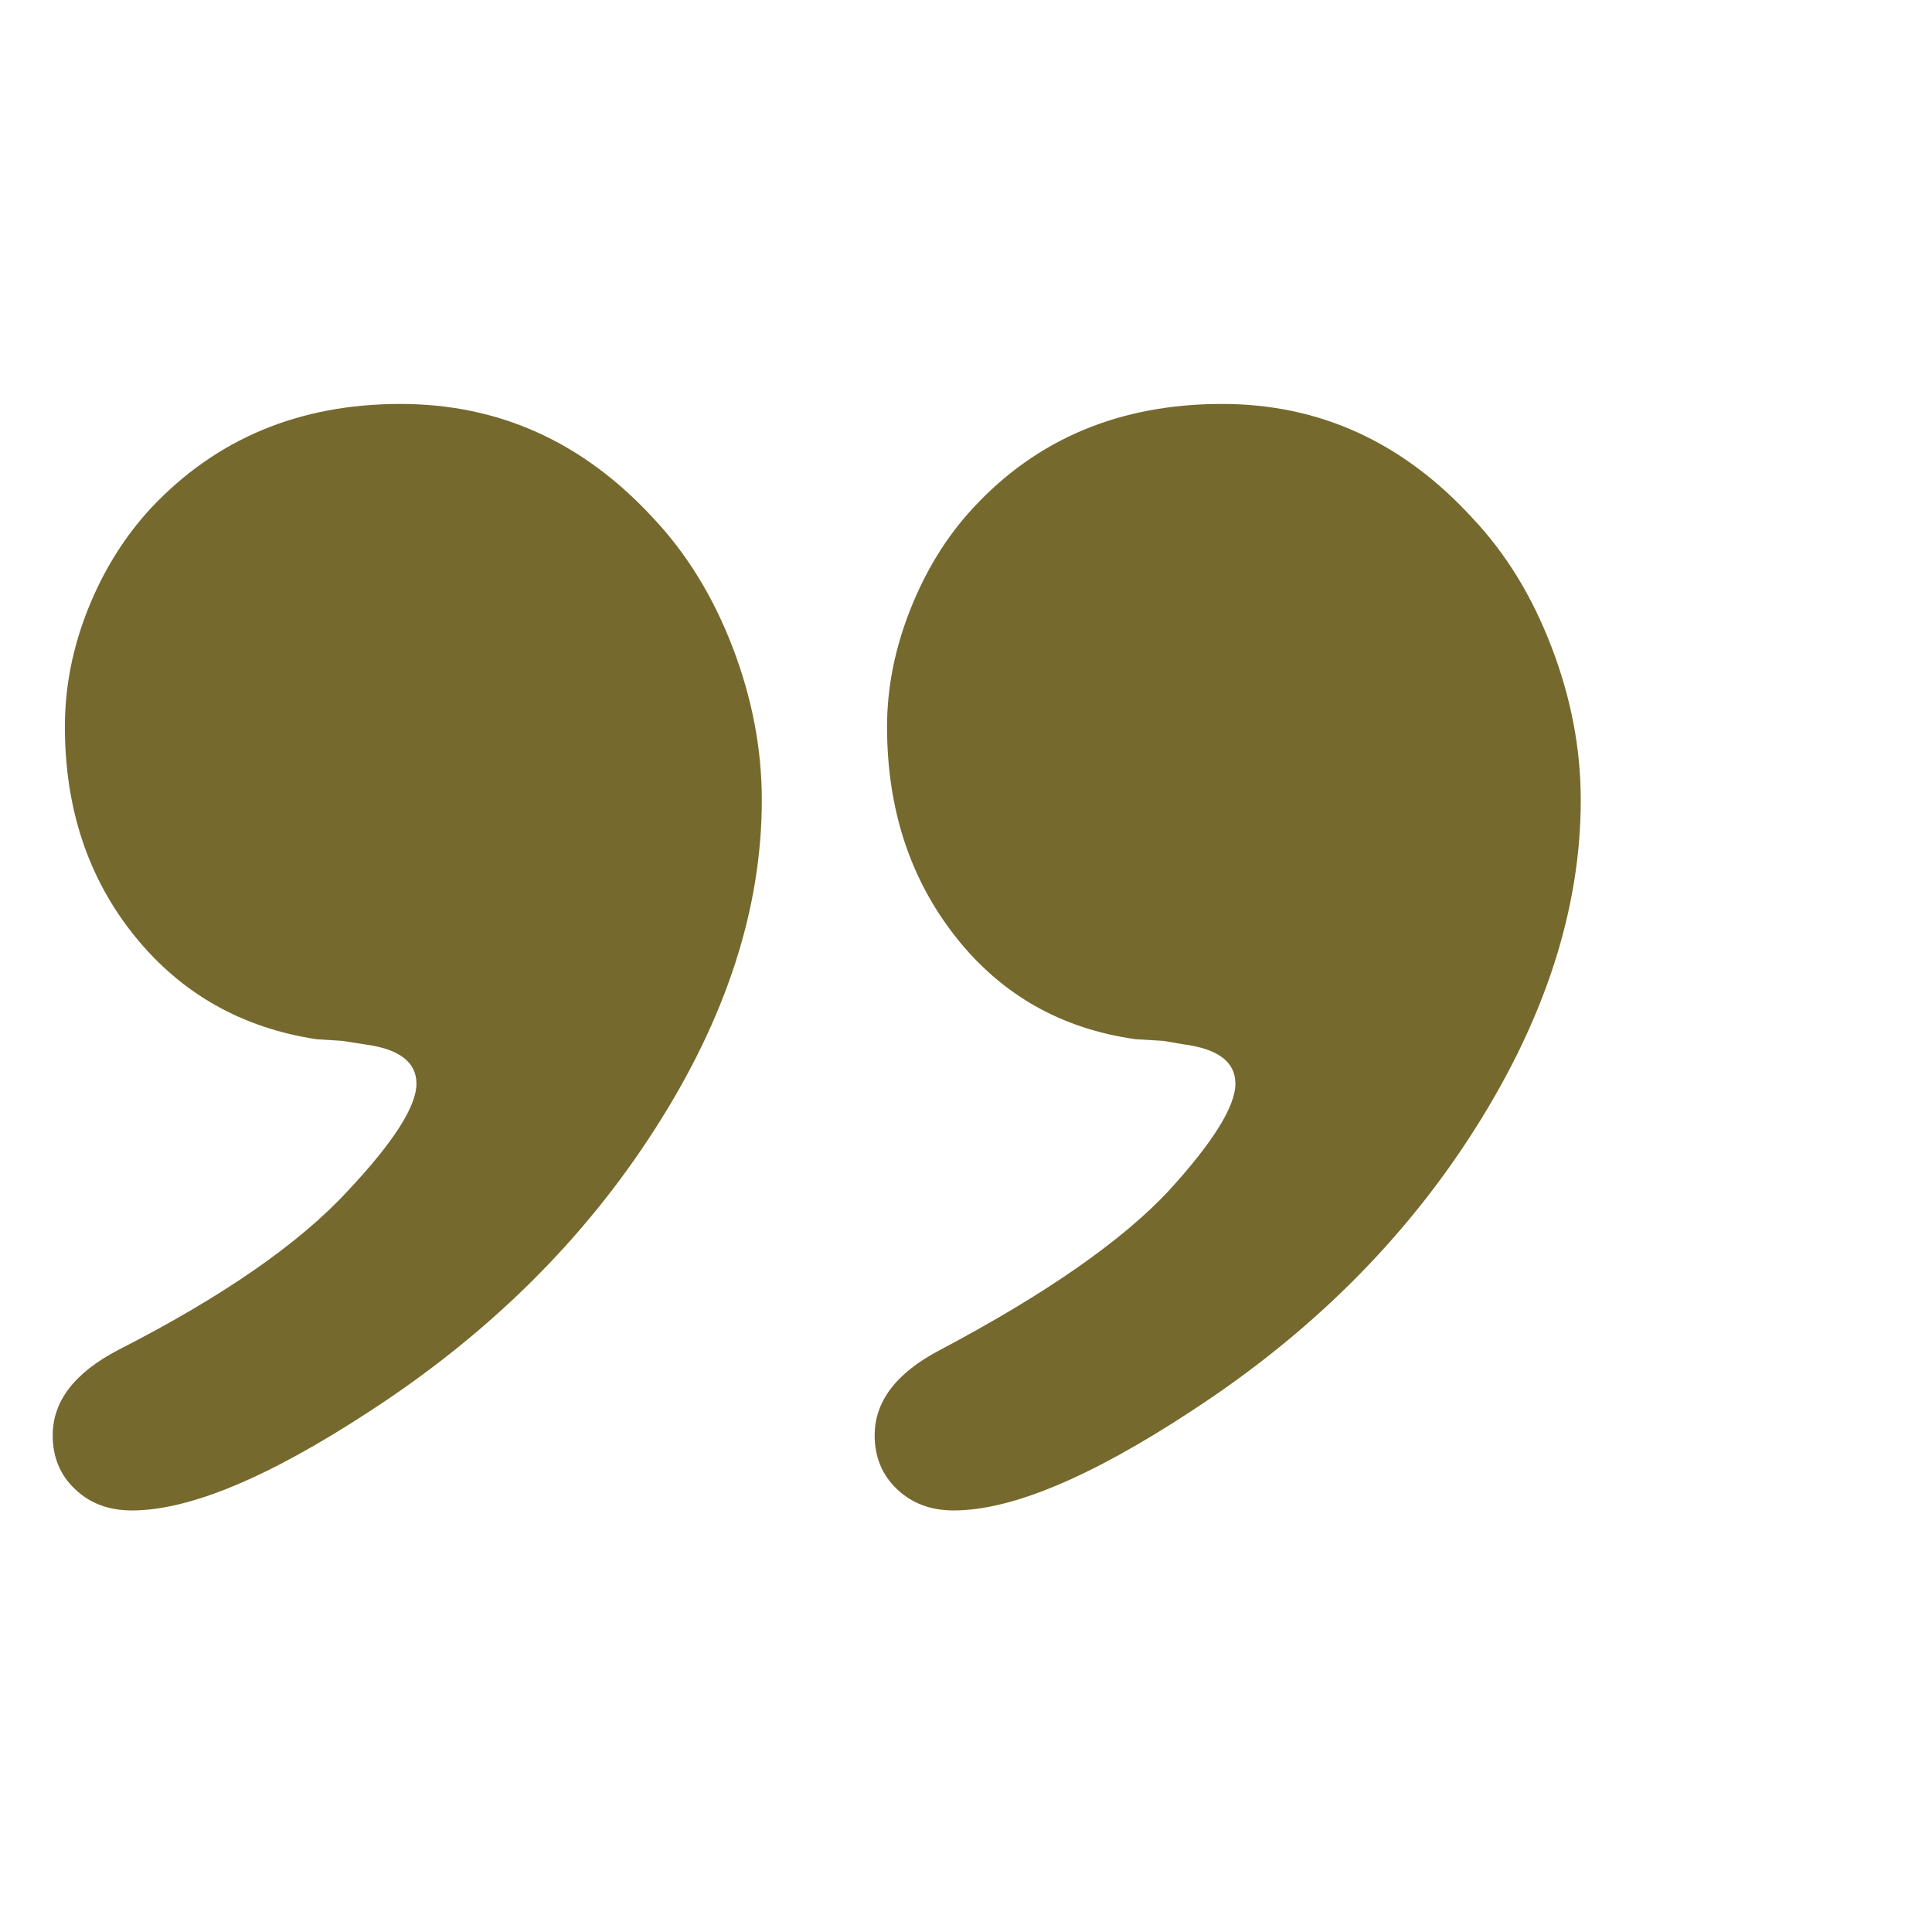 <svg width="61" height="61" viewBox="0 0 61 61" fill="none" xmlns="http://www.w3.org/2000/svg">
<path d="M12.643 12.754C15.759 12.754 18.417 13.957 20.632 16.366C21.681 17.481 22.515 18.834 23.13 20.434C23.744 22.035 24.053 23.642 24.053 25.259C24.053 28.675 22.933 32.137 20.685 35.638C18.44 39.146 15.43 42.119 11.664 44.564C8.476 46.65 5.976 47.69 4.165 47.69C3.439 47.69 2.841 47.469 2.371 47.019C1.897 46.572 1.664 46.005 1.664 45.32C1.664 44.241 2.351 43.345 3.731 42.624C7.034 40.939 9.446 39.263 10.971 37.611C12.423 36.066 13.149 34.934 13.149 34.214C13.149 33.532 12.604 33.118 11.516 32.975L10.81 32.864L9.991 32.812C7.632 32.453 5.716 31.368 4.25 29.552C2.785 27.736 2.049 25.533 2.049 22.944C2.049 21.689 2.292 20.447 2.781 19.225C3.271 18.002 3.935 16.943 4.766 16.043C6.827 13.849 9.456 12.754 12.643 12.754Z" fill="#75692D"/>
<path d="M38.585 12.754C41.658 12.754 44.297 13.957 46.498 16.366C47.55 17.481 48.381 18.837 48.989 20.434C49.604 22.035 49.91 23.642 49.91 25.259C49.91 28.675 48.795 32.137 46.574 35.638C44.352 39.146 41.359 42.119 37.596 44.564C34.418 46.65 31.921 47.69 30.113 47.69C29.39 47.69 28.795 47.469 28.322 47.019C27.852 46.572 27.616 46.005 27.616 45.32C27.616 44.241 28.302 43.345 29.679 42.624C33.002 40.864 35.407 39.192 36.889 37.611C38.299 36.066 39.006 34.934 39.006 34.214C39.006 33.532 38.464 33.118 37.379 32.975L36.732 32.864L35.864 32.812C33.518 32.489 31.615 31.41 30.172 29.578C28.73 27.746 28.007 25.533 28.007 22.944C28.007 21.722 28.25 20.49 28.739 19.251C29.229 18.012 29.886 16.943 30.721 16.043C32.745 13.849 35.368 12.754 38.585 12.754Z" fill="#75692D"/>
</svg>
